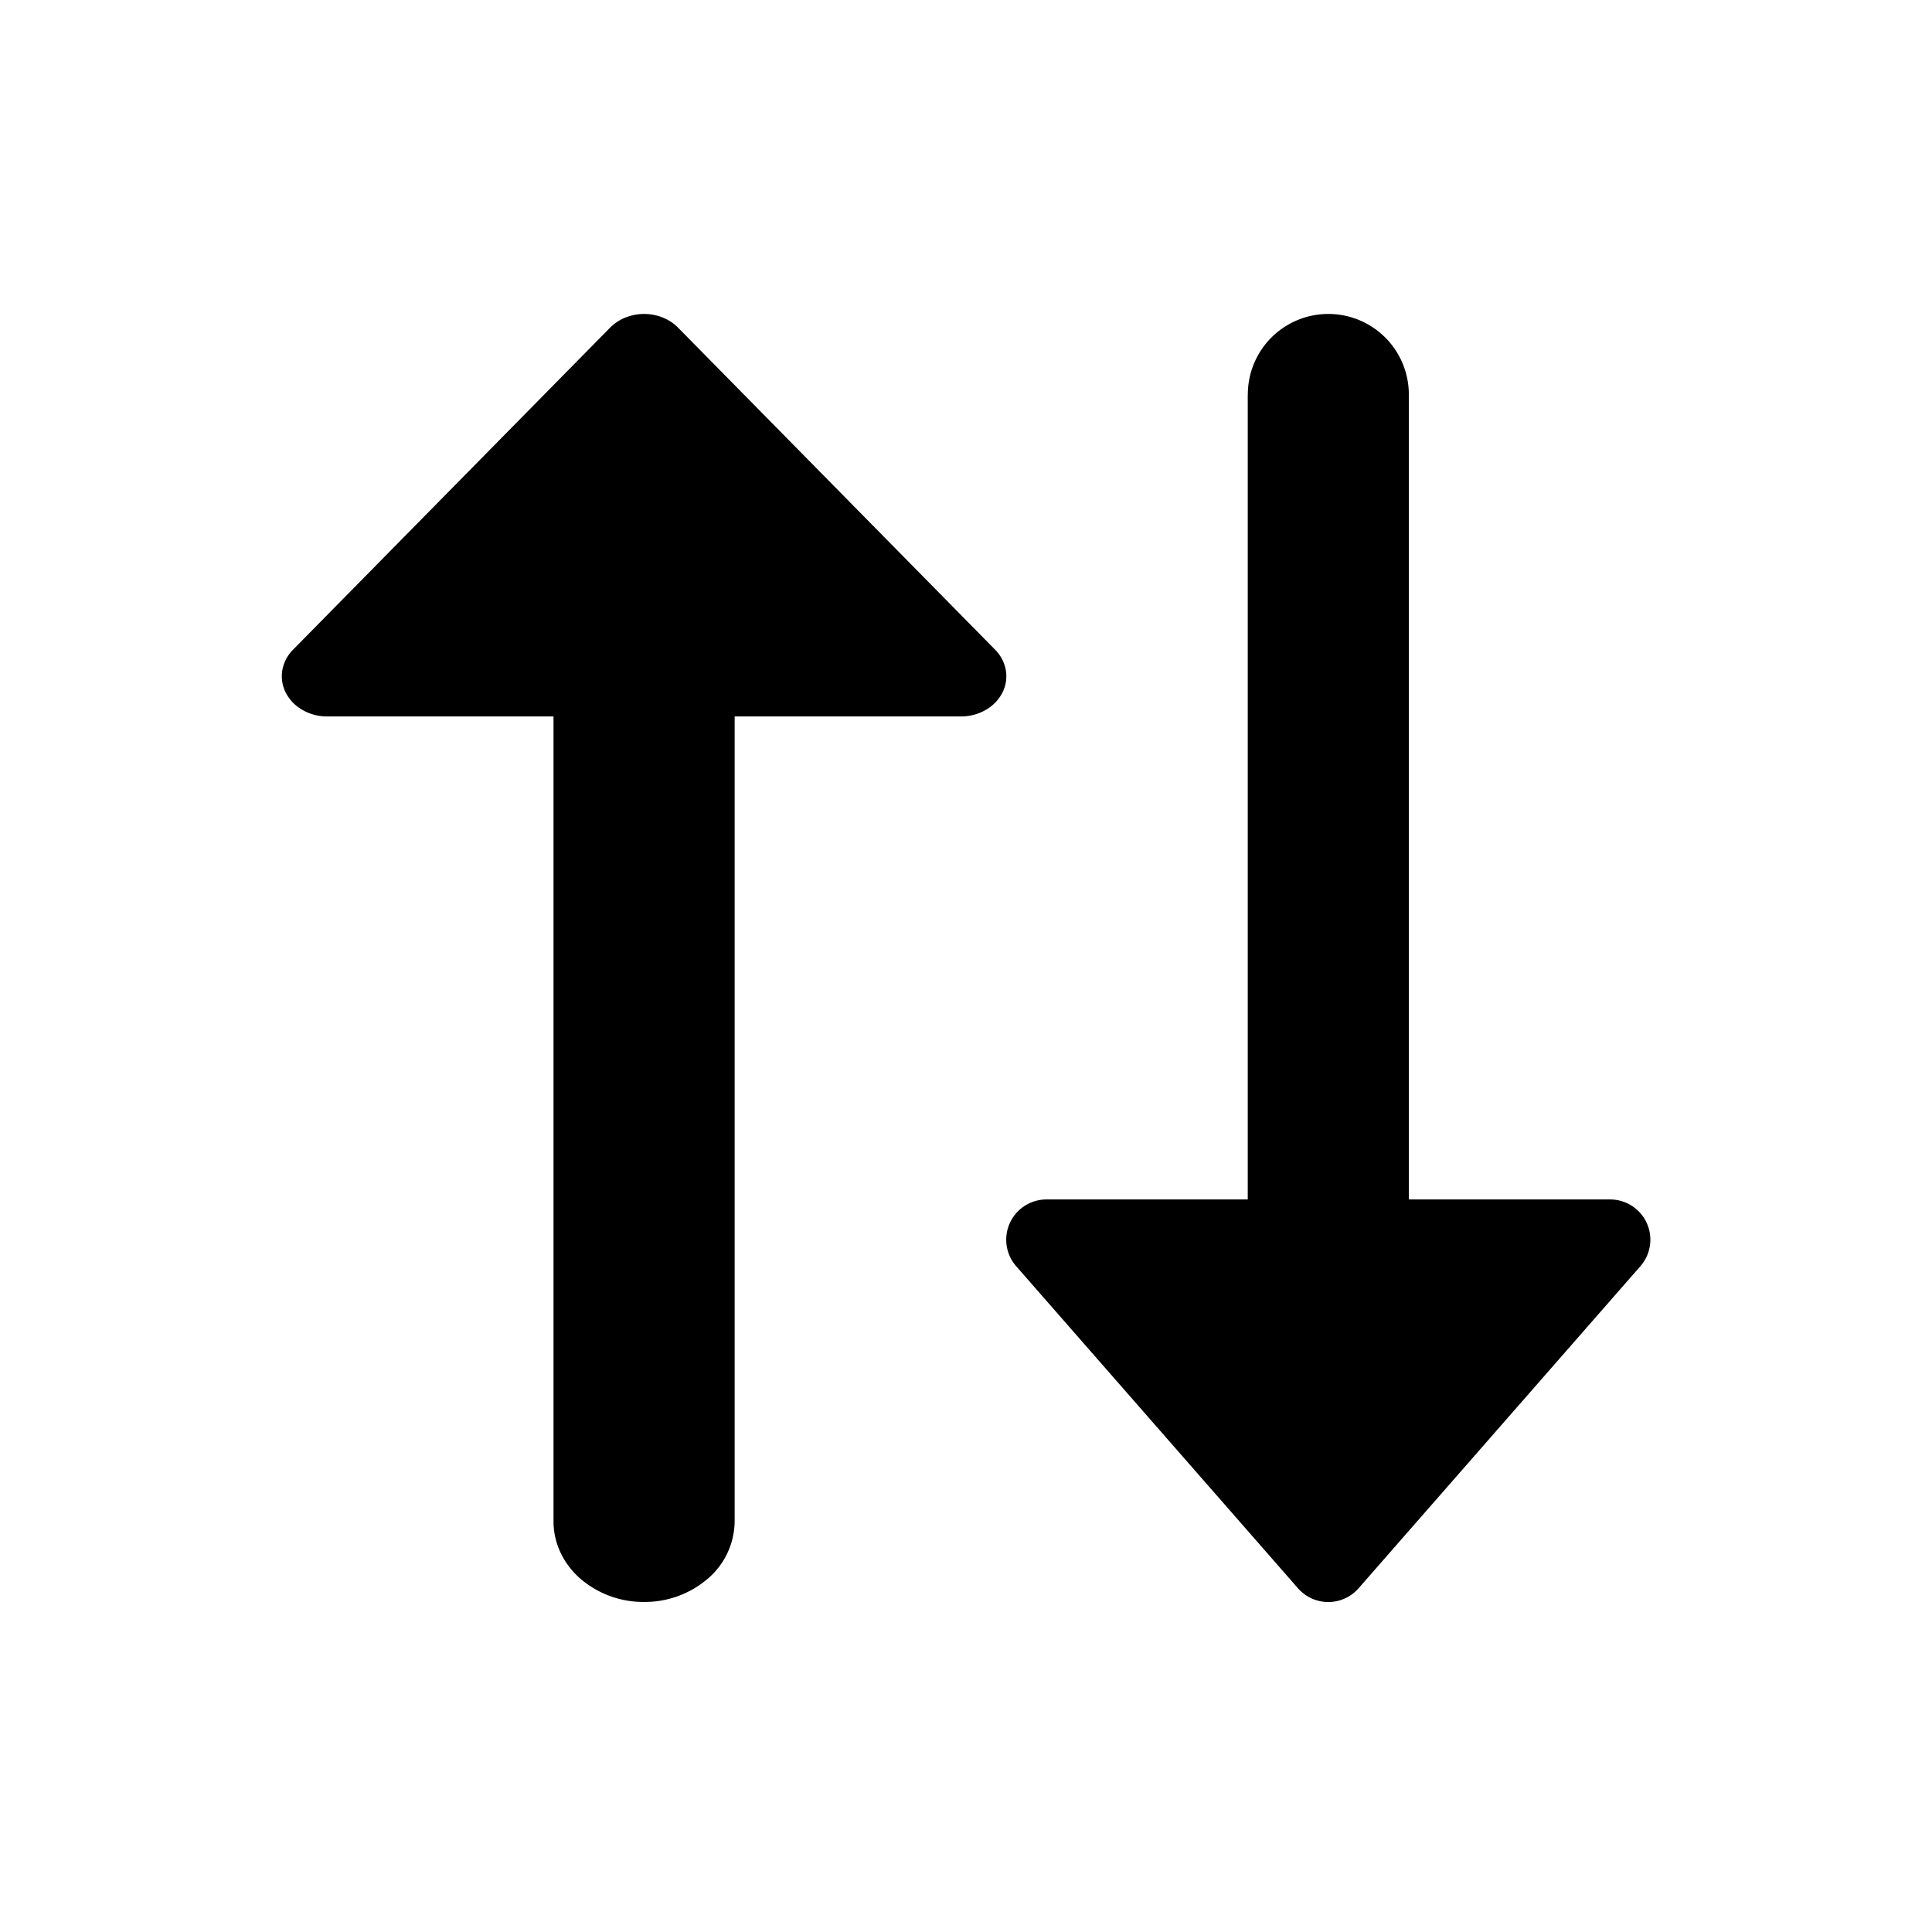 <svg xmlns="http://www.w3.org/2000/svg" width="24" height="24" fill="none"><path fill="#000" d="M9.126 18.9v-10h2.813a.614.614 0 0 0 .304-.08.522.522 0 0 0 .208-.213.45.45 0 0 0 .044-.28.478.478 0 0 0-.133-.256l-3.938-4a.563.563 0 0 0-.19-.126.623.623 0 0 0-.465 0 .563.563 0 0 0-.191.126l-3.938 4a.477.477 0 0 0-.133.256.45.45 0 0 0 .044.28.522.522 0 0 0 .208.213.61.61 0 0 0 .304.08h2.813v10c0 .266.118.52.33.708A1.2 1.2 0 0 0 8 19.9a1.2 1.2 0 0 0 .796-.292.947.947 0 0 0 .33-.708m6.374-14v10H13a.5.5 0 0 0-.376.83l3.5 4a.5.5 0 0 0 .753 0l3.5-4a.5.5 0 0 0-.376-.83h-2.5v-10a1 1 0 0 0-2 0"/></svg>